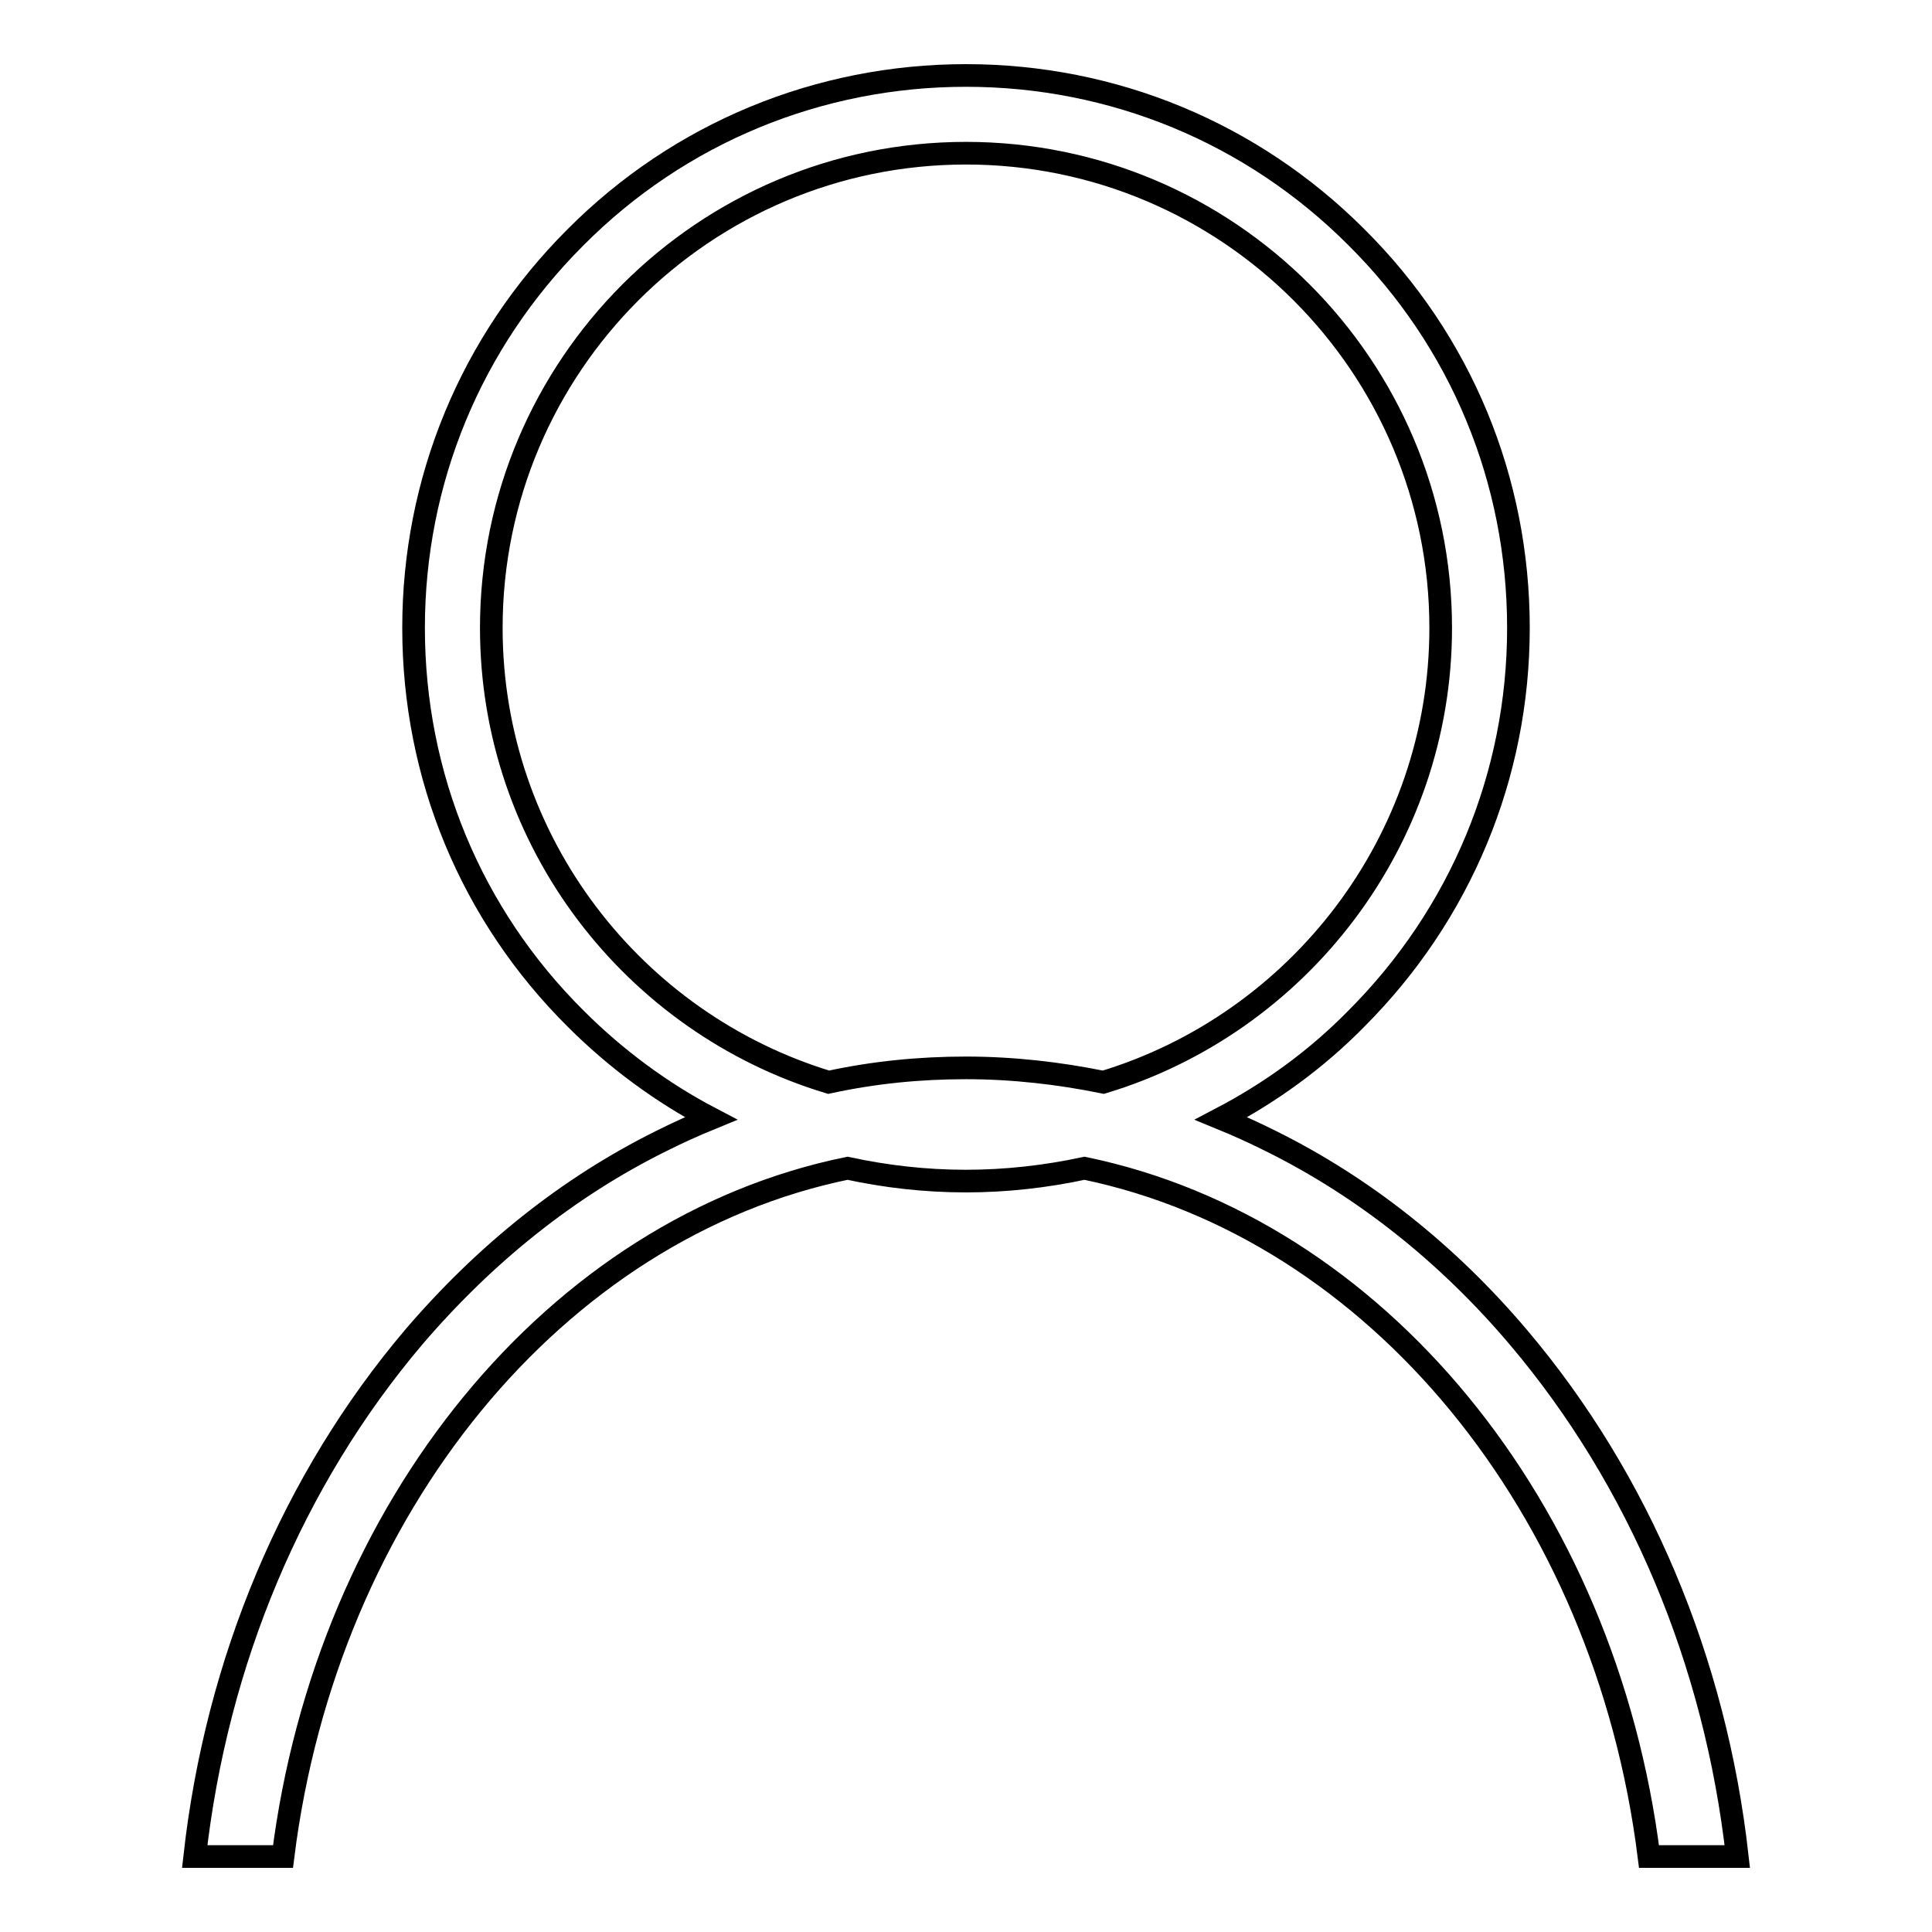 <?xml version="1.0" encoding="utf-8"?>
<!-- Svg Vector Icons : http://www.onlinewebfonts.com/icon -->
<!DOCTYPE svg PUBLIC "-//W3C//DTD SVG 1.1//EN" "http://www.w3.org/Graphics/SVG/1.1/DTD/svg11.dtd">
<svg version="1.1" xmlns="http://www.w3.org/2000/svg" xmlns:xlink="http://www.w3.org/1999/xlink" x="0px" y="0px" viewBox="0 0 256 256" enable-background="new 0 0 256 256" xml:space="preserve">
<g><g><path stroke-width="3" fill-opacity="0" stroke="#000000"  d="M201.2,177.2c-9.4-11.1-20.5-19.9-32.8-26c-2.2-1.1-4.4-2.1-6.6-3c6.5-3.4,12.6-7.8,17.9-13.2c13.8-13.8,21.5-32.2,21.5-51.8c0-19.6-7.6-38-21.5-51.8C165.9,17.6,147.5,10,128,10s-38,7.6-51.8,21.5C62.4,45.3,54.8,63.7,54.8,83.2c0,19.6,7.6,38,21.5,51.8c5.3,5.3,11.4,9.8,17.9,13.2c-2.2,0.9-4.4,1.9-6.6,3c-12.3,6.1-23.3,14.9-32.8,26c-16,18.9-26.1,42.9-29,68.8h11.7c5.8-46.3,36.2-83.3,74.8-91.2c5.1,1.1,10.3,1.7,15.7,1.7c5.3,0,10.6-0.6,15.7-1.7c38.6,8,69,44.9,74.8,91.2h11.7C227.3,220.1,217.2,196.1,201.2,177.2z M65.1,83.2c0-34.7,28.2-62.9,62.9-62.9c34.7,0,62.9,28.2,62.9,62.9c0,28.3-18.9,52.4-44.7,60.2c-5.9-1.2-12-1.9-18.2-1.9s-12.2,0.6-18.2,1.9C84,135.6,65.1,111.6,65.1,83.2z"/></g></g>
</svg>